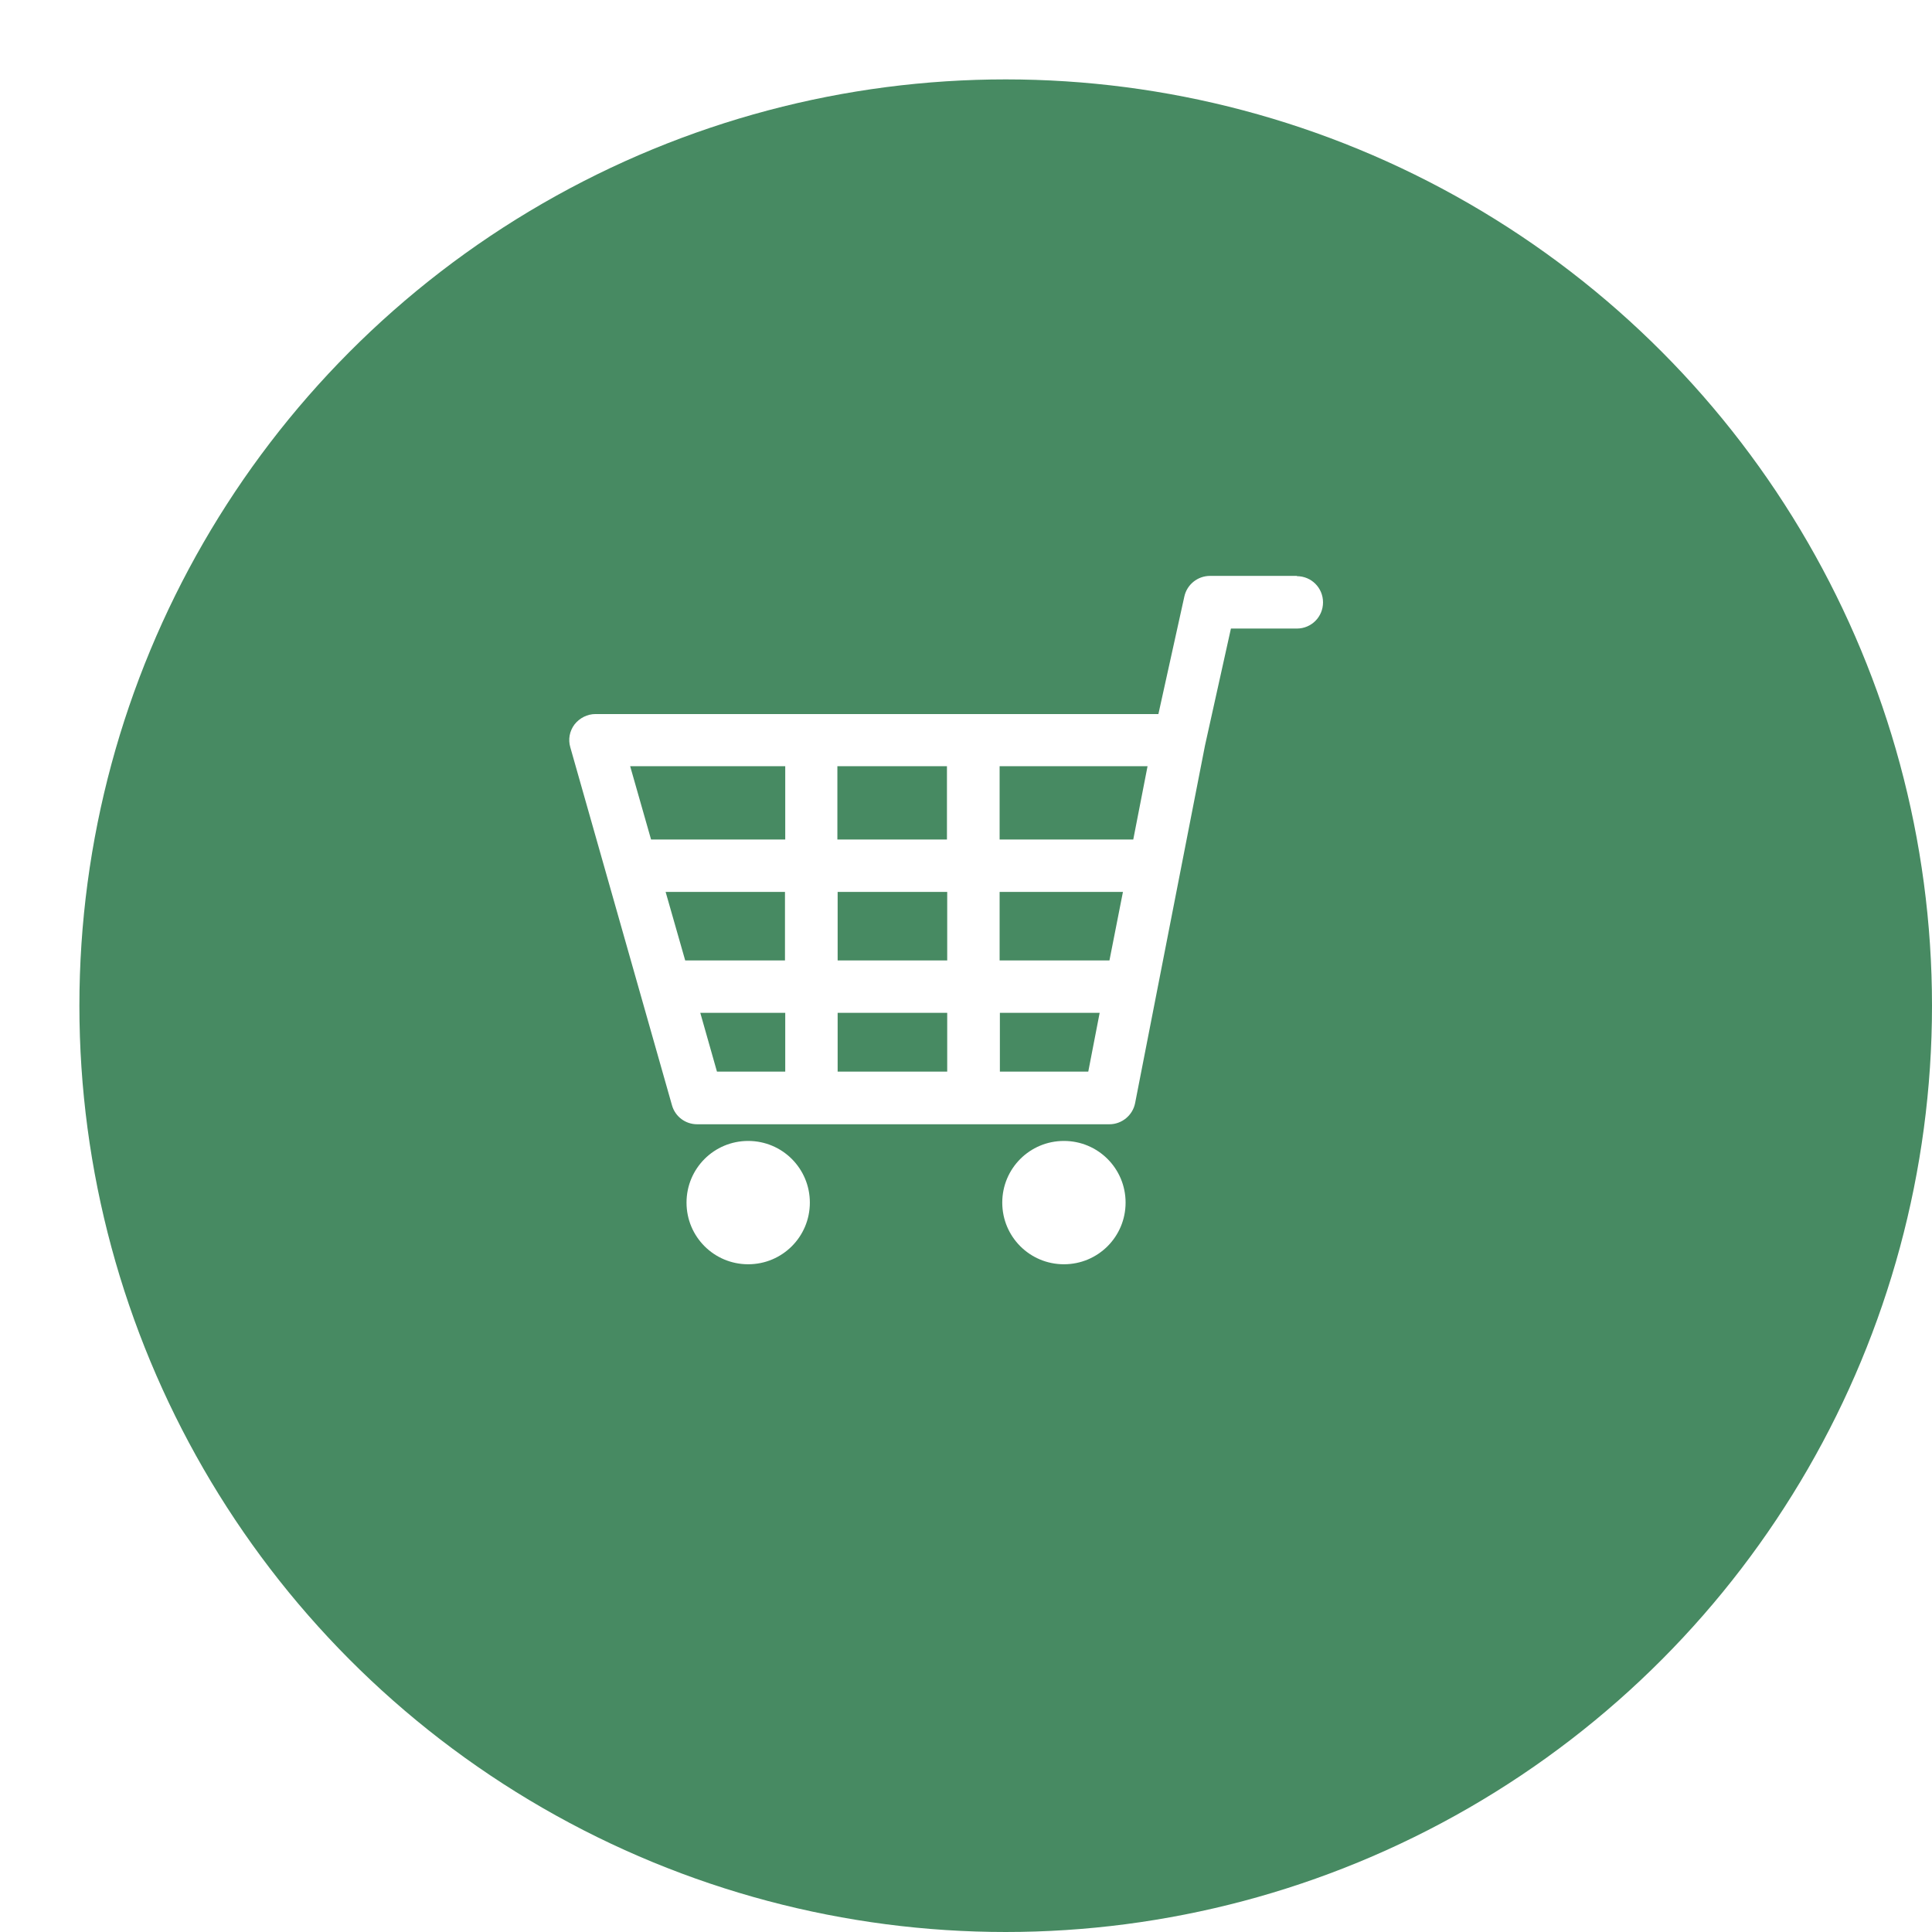 <?xml version="1.0" encoding="UTF-8"?>
<svg id="_レイヤー_2" data-name="レイヤー 2" xmlns="http://www.w3.org/2000/svg" width="73" height="73" xmlns:xlink="http://www.w3.org/1999/xlink" viewBox="0 0 73 73">
  <defs>
    <style>
      .cls-1 {
        fill: #478a62;
        filter: url(#drop-shadow-1);
      }

      .cls-1, .cls-2 {
        stroke-width: 0px;
      }

      .cls-2 {
        fill: #fff;
      }
    </style>
    <filter id="drop-shadow-1" filterUnits="userSpaceOnUse">
      <feOffset dx="3" dy="3"/>
      <feGaussianBlur result="blur" stdDeviation="0"/>
      <feFlood flood-color="#326045" flood-opacity="1"/>
      <feComposite in2="blur" operator="in"/>
      <feComposite in="SourceGraphic"/>
    </filter>
  </defs>
  <g id="_メイン" data-name="メイン">
    <g>
      <circle class="cls-1" cx="35" cy="35" r="35"/>
      <g>
        <path class="cls-2" d="m49.01,21.76h-3.29c-.46,0-.87.32-.97.78l-.98,4.44h-21.27c-.31,0-.6.15-.79.39-.19.25-.25.57-.16.87l3.84,13.52c.12.43.51.72.95.72h15.58c.47,0,.88-.34.97-.8l2.64-13.51.98-4.42h2.49c.55,0,.99-.44.99-.99s-.44-.99-.99-.99Zm-17.36,14.53v-2.59h4.14v2.59h-4.14Zm4.14,1.98v2.22h-4.14v-2.22h4.14Zm-10.64-4.57h4.51v2.59h-3.77l-.74-2.59Zm6.49-1.98v-2.77h4.14v2.77h-4.14Zm6.13,1.98h4.66l-.51,2.59h-4.15v-2.59Zm5.05-1.98h-5.05v-2.77h5.59l-.54,2.77Zm-13.15-2.77v2.77h-5.07l-.79-2.77h5.86Zm-3.21,9.32h3.21v2.22h-2.58l-.63-2.22Zm11.32,2.22v-2.22h3.77l-.43,2.22h-3.33Z"/>
        <path class="cls-2" d="m42.53,45.44c0,1.29-1.04,2.33-2.33,2.33s-2.33-1.04-2.33-2.33,1.04-2.33,2.33-2.33,2.33,1.04,2.33,2.33Z"/>
        <path class="cls-2" d="m30.6,45.44c0,1.29-1.04,2.33-2.33,2.33s-2.33-1.04-2.33-2.33,1.04-2.33,2.33-2.33,2.33,1.04,2.33,2.33Z"/>
      </g>
    </g>
  </g>
</svg>